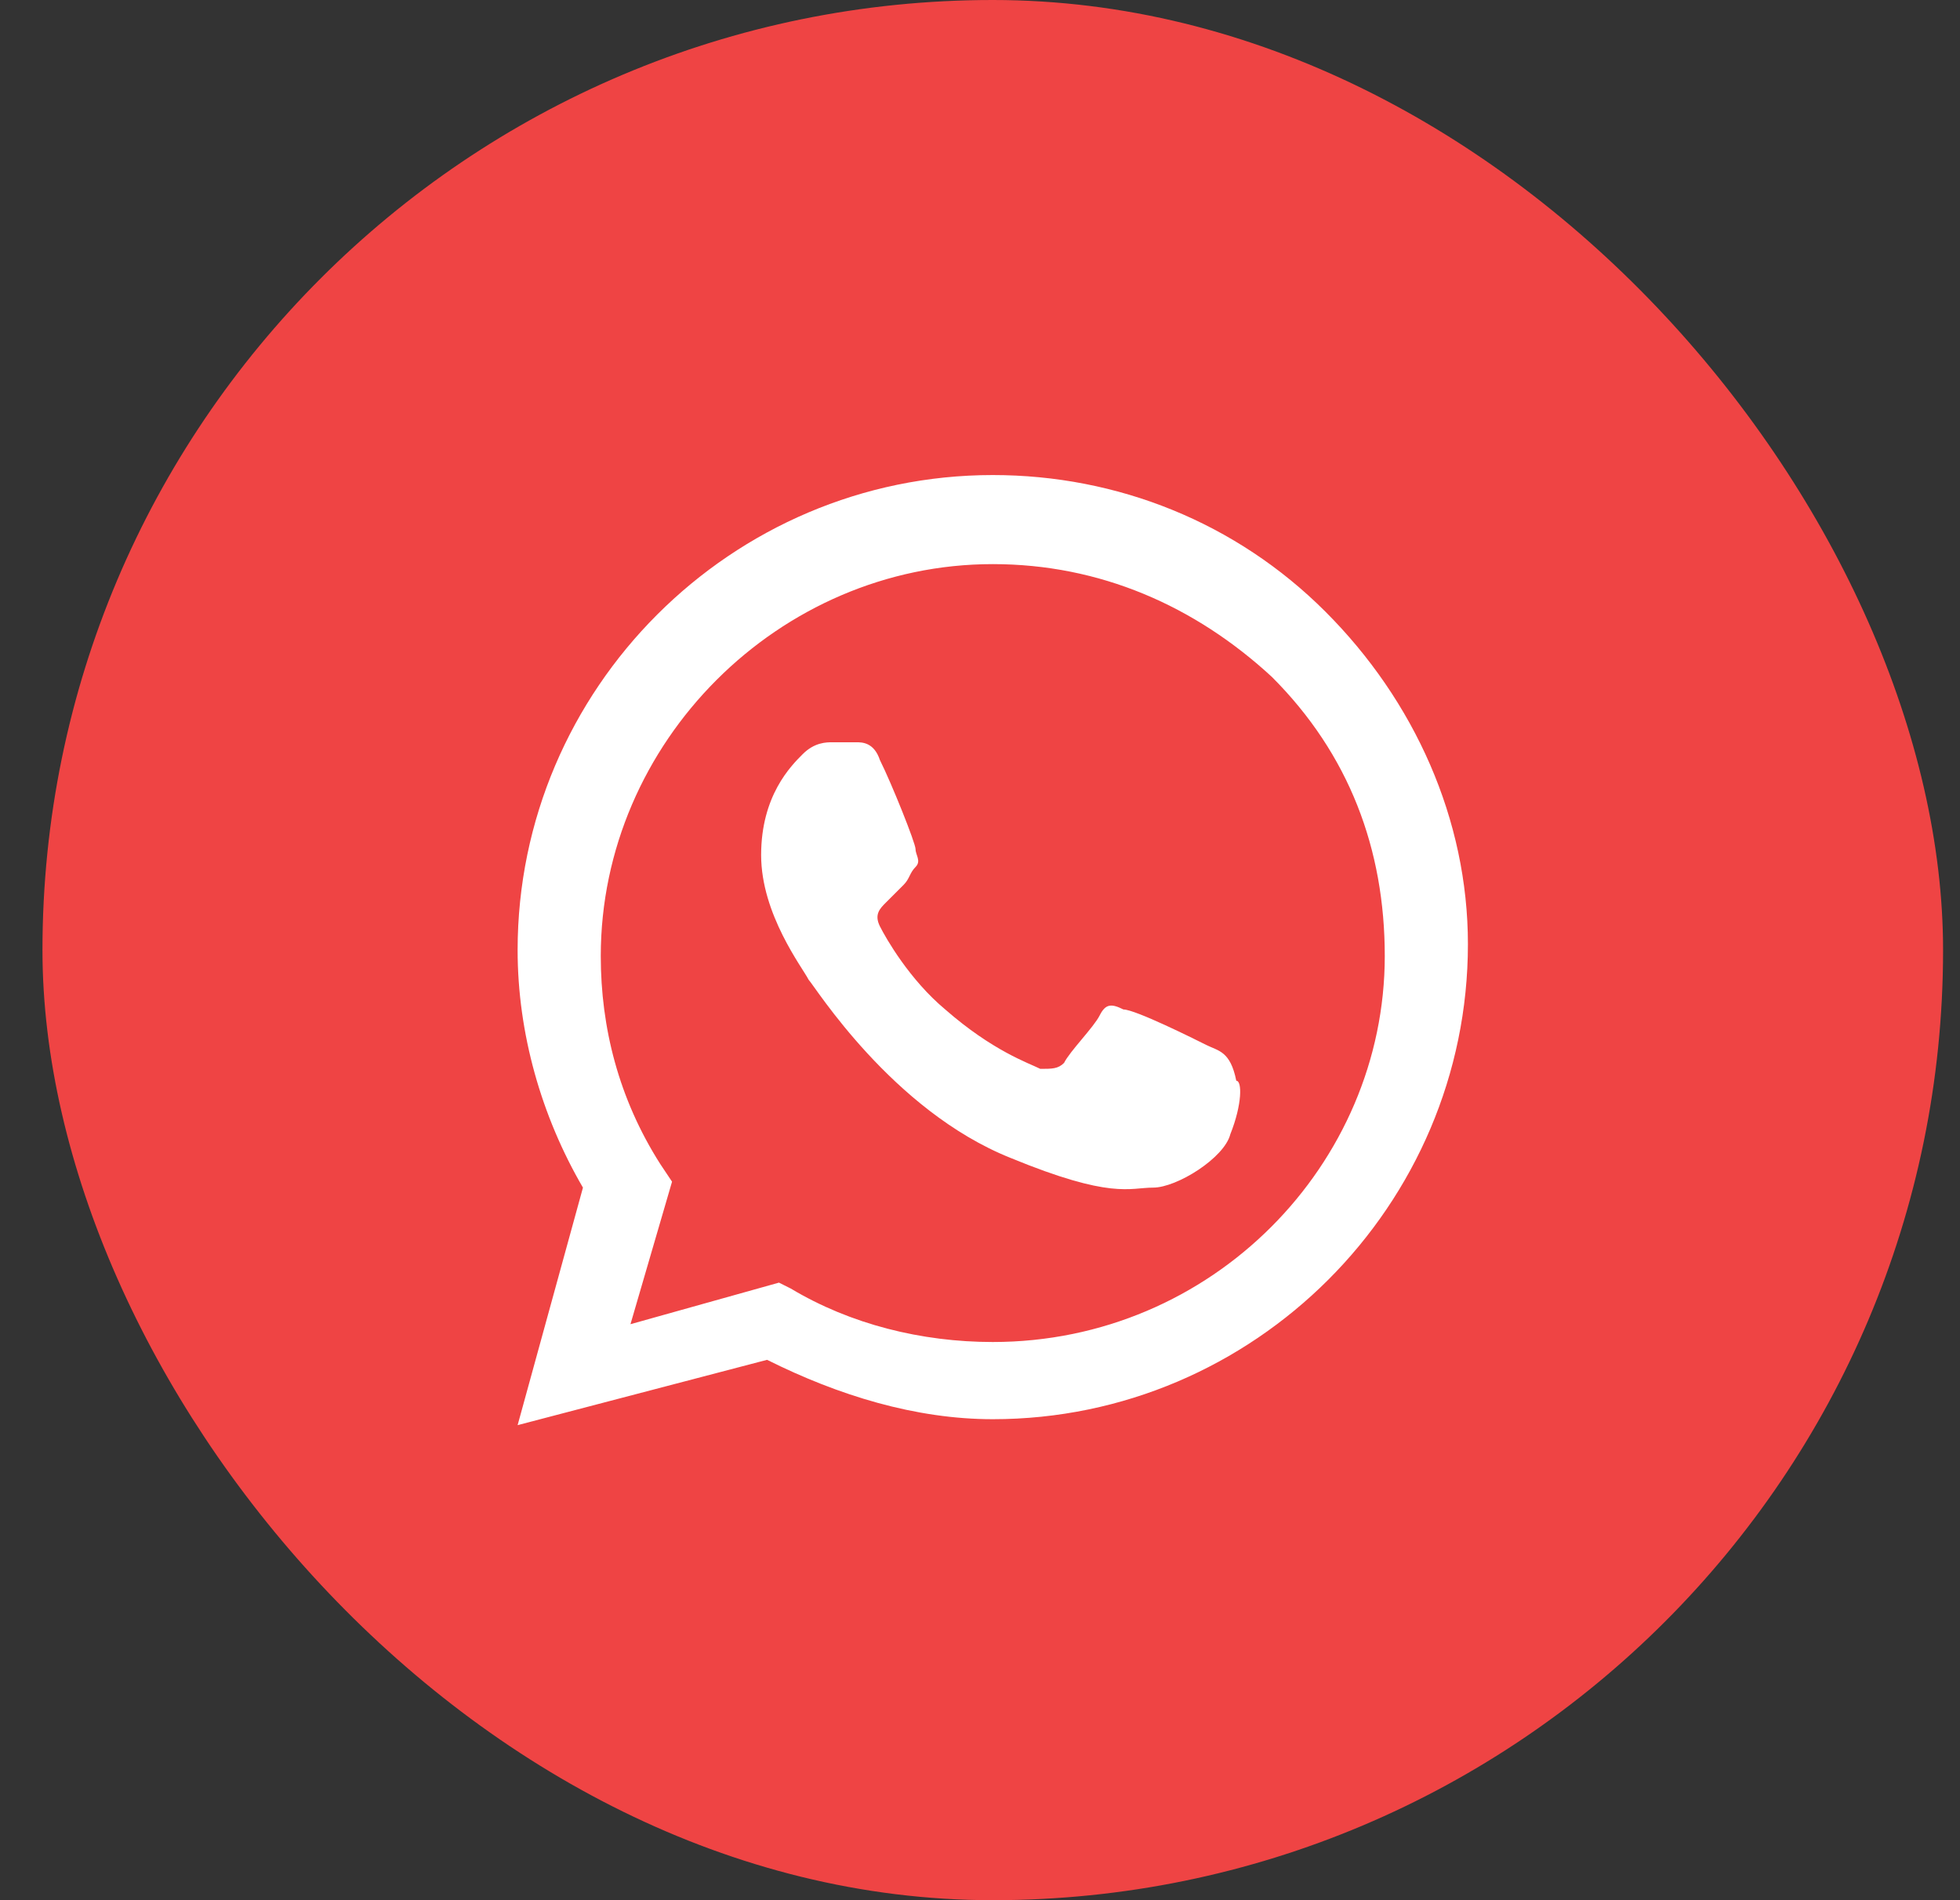 <svg width="33" height="32" viewBox="0 0 33 32" fill="none" xmlns="http://www.w3.org/2000/svg">
<rect x="0" y="0" width="33" height="32" fill="#333333" stroke="none"/>
<rect x="0.715" width="32" height="32" rx="16" fill="#EF4444"/>
<path fill-rule="evenodd" clip-rule="evenodd" d="M22.315 10.3C20.815 8.8 18.815 8 16.715 8C12.315 8 8.715 11.6 8.715 16C8.715 17.4 9.115 18.8 9.815 20L8.715 24L12.915 22.9C14.115 23.5 15.415 23.9 16.715 23.9C21.115 23.9 24.715 20.3 24.715 15.9C24.715 13.8 23.815 11.8 22.315 10.3ZM16.715 22.6C15.515 22.6 14.315 22.3 13.315 21.7L13.115 21.6L10.615 22.3L11.315 19.9L11.115 19.6C10.415 18.5 10.115 17.3 10.115 16.1C10.115 12.5 13.115 9.5 16.715 9.5C18.515 9.5 20.115 10.2 21.415 11.4C22.715 12.7 23.315 14.3 23.315 16.1C23.315 19.6 20.415 22.6 16.715 22.6ZM20.315 17.6C20.115 17.5 19.115 17 18.915 17C18.715 16.9 18.615 16.9 18.515 17.1C18.415 17.3 18.015 17.7 17.915 17.9C17.815 18 17.715 18 17.515 18C17.315 17.9 16.715 17.7 15.915 17C15.315 16.5 14.915 15.8 14.815 15.6C14.715 15.4 14.815 15.3 14.915 15.2C15.015 15.1 15.115 15 15.215 14.9C15.315 14.8 15.315 14.7 15.415 14.6C15.515 14.5 15.415 14.4 15.415 14.3C15.415 14.2 15.015 13.2 14.815 12.8C14.715 12.5 14.515 12.5 14.415 12.5C14.315 12.5 14.215 12.5 14.015 12.5C13.915 12.5 13.715 12.5 13.515 12.7C13.315 12.9 12.815 13.4 12.815 14.4C12.815 15.4 13.515 16.3 13.615 16.5C13.715 16.6 15.015 18.7 17.015 19.5C18.715 20.2 19.015 20 19.415 20C19.815 20 20.615 19.5 20.715 19.1C20.915 18.6 20.915 18.2 20.815 18.2C20.715 17.7 20.515 17.7 20.315 17.6Z" fill="white"/>
</svg>
